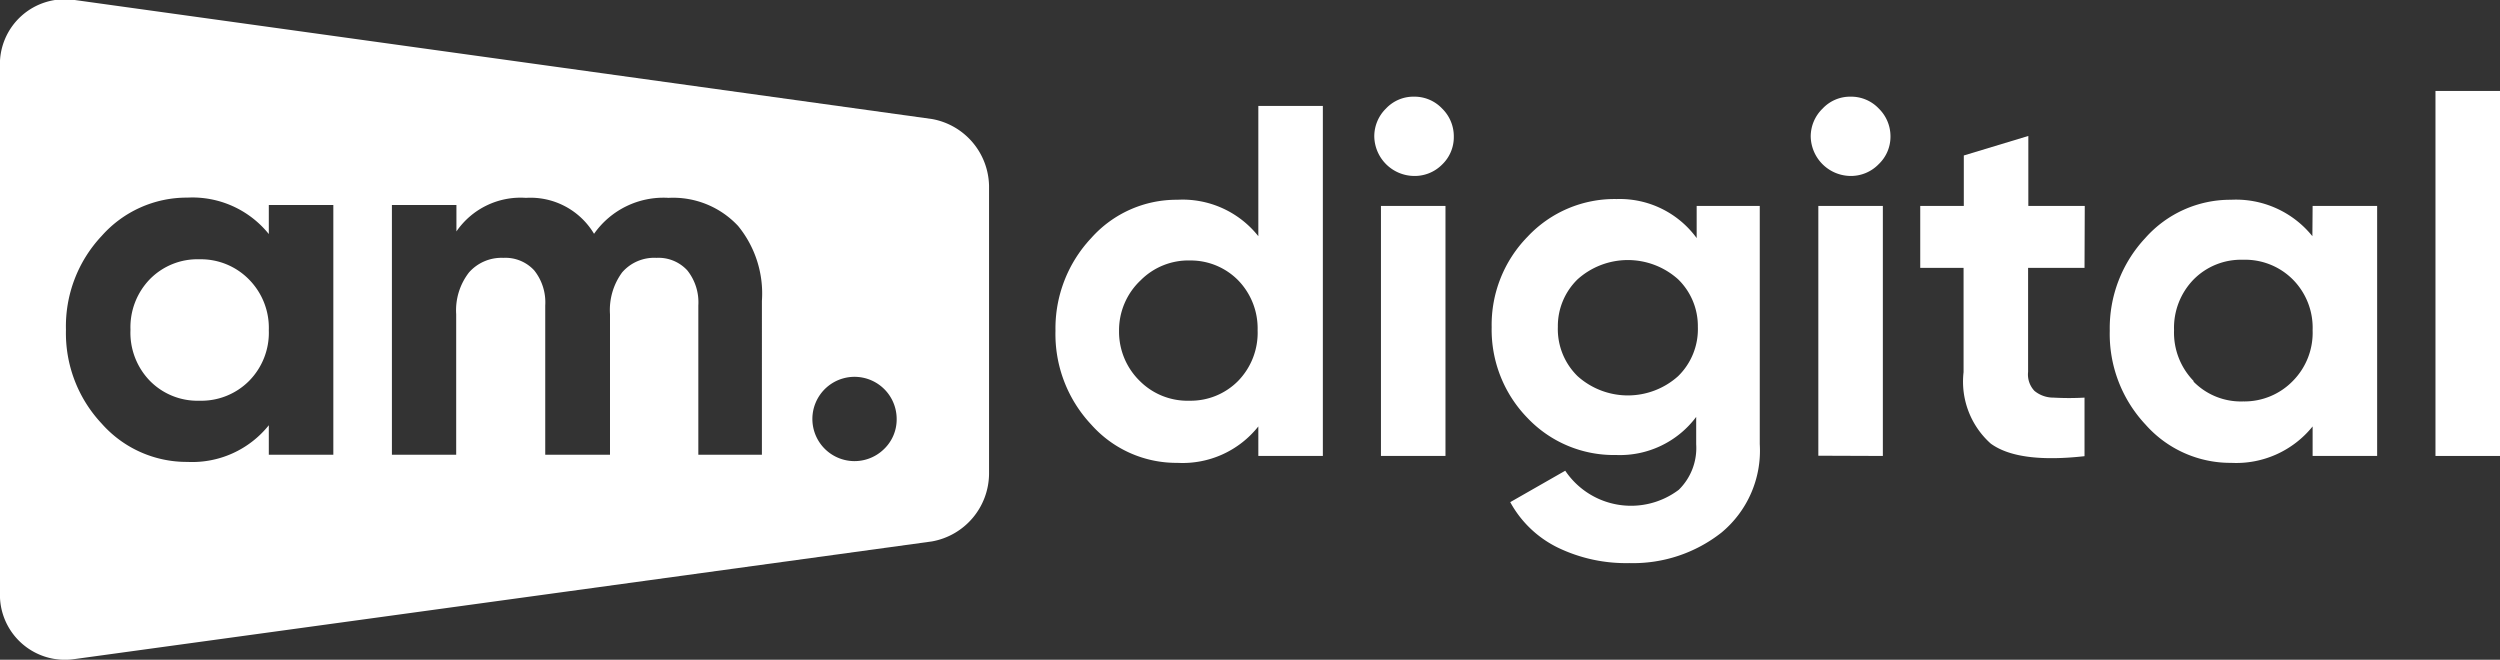 <?xml version="1.0" encoding="UTF-8"?> <svg xmlns="http://www.w3.org/2000/svg" width="105" height="27.71" viewBox="0 0 105 27.71"><rect x="0" y="0" width="105" height="27.71" fill="#333333" stroke="none"/><defs><style>.cls-1{fill:#fff;}</style></defs><title>amdigital_logo</title><g id="Capa_2" data-name="Capa 2"><g id="Capa_1-2" data-name="Capa 1"><g id="Capa_2-2" data-name="Capa 2"><g id="Capa_1-2-2" data-name="Capa 1-2"><path class="cls-1" d="M8.38,10.89a2.8,2.8,0,0,0-2.08.83,2.9,2.9,0,0,0-.82,2.13A2.9,2.9,0,0,0,6.3,16a2.8,2.8,0,0,0,2.08.83A2.83,2.83,0,0,0,10.46,16a2.88,2.88,0,0,0,.83-2.13,2.89,2.89,0,0,0-.83-2.13A2.83,2.83,0,0,0,8.38,10.89Z"></path><path class="cls-1" d="M39.15,5,3.14,0A2.73,2.73,0,0,0,0,2.85v22a2.73,2.73,0,0,0,3.14,2.83l36-4.94a2.91,2.91,0,0,0,2.4-2.83V7.8A2.91,2.91,0,0,0,39.15,5ZM14,19.1H11.29V17.86A4.12,4.12,0,0,1,7.87,19.4a4.76,4.76,0,0,1-3.6-1.61,5.55,5.55,0,0,1-1.5-3.94,5.54,5.54,0,0,1,1.5-3.94,4.77,4.77,0,0,1,3.6-1.61,4.12,4.12,0,0,1,3.42,1.53V8.61H14Zm18,0H29.33V12.83a2.15,2.15,0,0,0-.46-1.47,1.64,1.64,0,0,0-1.3-.53,1.78,1.78,0,0,0-1.44.61,2.67,2.67,0,0,0-.51,1.76v5.9H22.9V12.83a2.15,2.15,0,0,0-.46-1.47,1.64,1.64,0,0,0-1.3-.53,1.82,1.82,0,0,0-1.44.61,2.59,2.59,0,0,0-.54,1.76v5.9H16.46V8.61h2.71V9.72a3.27,3.27,0,0,1,2.92-1.41,3.11,3.11,0,0,1,2.86,1.51,3.56,3.56,0,0,1,3.13-1.51A3.73,3.73,0,0,1,31,9.49,4.48,4.48,0,0,1,32,12.64Zm5.14-.25a1.77,1.77,0,1,1,.52-1.26,1.72,1.72,0,0,1-.52,1.26Z"></path><path class="cls-1" d="M52.85,4.45h2.71v14.7H52.85V17.91a4.06,4.06,0,0,1-3.4,1.53,4.78,4.78,0,0,1-3.62-1.61,5.55,5.55,0,0,1-1.5-3.94A5.54,5.54,0,0,1,45.83,10a4.79,4.79,0,0,1,3.62-1.61,4.06,4.06,0,0,1,3.4,1.53ZM47.87,16a2.83,2.83,0,0,0,2.09.83A2.8,2.8,0,0,0,52,16a2.9,2.9,0,0,0,.82-2.13A2.9,2.9,0,0,0,52,11.77,2.8,2.8,0,0,0,50,10.94a2.83,2.83,0,0,0-2.09.83A2.88,2.88,0,0,0,47,13.9,2.89,2.89,0,0,0,47.87,16Z"></path><path class="cls-1" d="M59.38,7.39a1.69,1.69,0,0,1-1.66-1.66,1.63,1.63,0,0,1,.49-1.17,1.58,1.58,0,0,1,1.17-.5,1.6,1.6,0,0,1,1.19.5,1.63,1.63,0,0,1,.49,1.18,1.59,1.59,0,0,1-.49,1.17A1.62,1.62,0,0,1,59.38,7.39ZM58,19.15V8.65h2.71v10.5Z"></path><path class="cls-1" d="M71.26,8.65h2.65v10a4.47,4.47,0,0,1-1.61,3.72,6,6,0,0,1-3.87,1.28,6.58,6.58,0,0,1-3-.65,4.55,4.55,0,0,1-2-1.91l2.31-1.32a3.33,3.33,0,0,0,4.77.8,2.46,2.46,0,0,0,.73-1.91V17.51a4,4,0,0,1-3.36,1.6,5,5,0,0,1-3.73-1.56,5.31,5.31,0,0,1-1.5-3.81,5.29,5.29,0,0,1,1.51-3.8A5,5,0,0,1,67.9,8.36,4,4,0,0,1,71.26,10Zm-5,7.15a3.16,3.16,0,0,0,4.22,0,2.76,2.76,0,0,0,.83-2.07,2.74,2.74,0,0,0-.83-2,3.16,3.16,0,0,0-4.22,0,2.74,2.74,0,0,0-.83,2,2.76,2.76,0,0,0,.83,2.07Z"></path><path class="cls-1" d="M77.71,7.39a1.69,1.69,0,0,1-1.66-1.66,1.63,1.63,0,0,1,.5-1.17,1.58,1.58,0,0,1,1.17-.5,1.6,1.6,0,0,1,1.19.5,1.63,1.63,0,0,1,.49,1.18A1.59,1.59,0,0,1,78.9,6.9,1.62,1.62,0,0,1,77.71,7.39ZM76.37,19.14V8.65h2.71v10.5Z"></path><path class="cls-1" d="M87.55,11.25H85.18v4.37a1,1,0,0,0,.27.8,1.25,1.25,0,0,0,.8.28,11.7,11.7,0,0,0,1.3,0v2.46q-2.79.31-3.94-.53a3.49,3.49,0,0,1-1.14-3V11.25H80.65V8.65h1.83V6.53l2.71-.82V8.65h2.37Z"></path><path class="cls-1" d="M97.13,8.65h2.71v10.5H97.13V17.91a4.12,4.12,0,0,1-3.42,1.53,4.76,4.76,0,0,1-3.6-1.61,5.56,5.56,0,0,1-1.5-3.94A5.54,5.54,0,0,1,90.1,10a4.77,4.77,0,0,1,3.6-1.61,4.12,4.12,0,0,1,3.42,1.53Zm-5,7.38a2.79,2.79,0,0,0,2.08.83A2.84,2.84,0,0,0,96.3,16a2.88,2.88,0,0,0,.83-2.13,2.88,2.88,0,0,0-.83-2.13,2.83,2.83,0,0,0-2.09-.83,2.8,2.8,0,0,0-2.08.83,2.91,2.91,0,0,0-.82,2.13A2.91,2.91,0,0,0,92.13,16Z"></path><path class="cls-1" d="M102.29,19.15V3.82H105V19.15Z"></path></g></g></g></g></svg> 